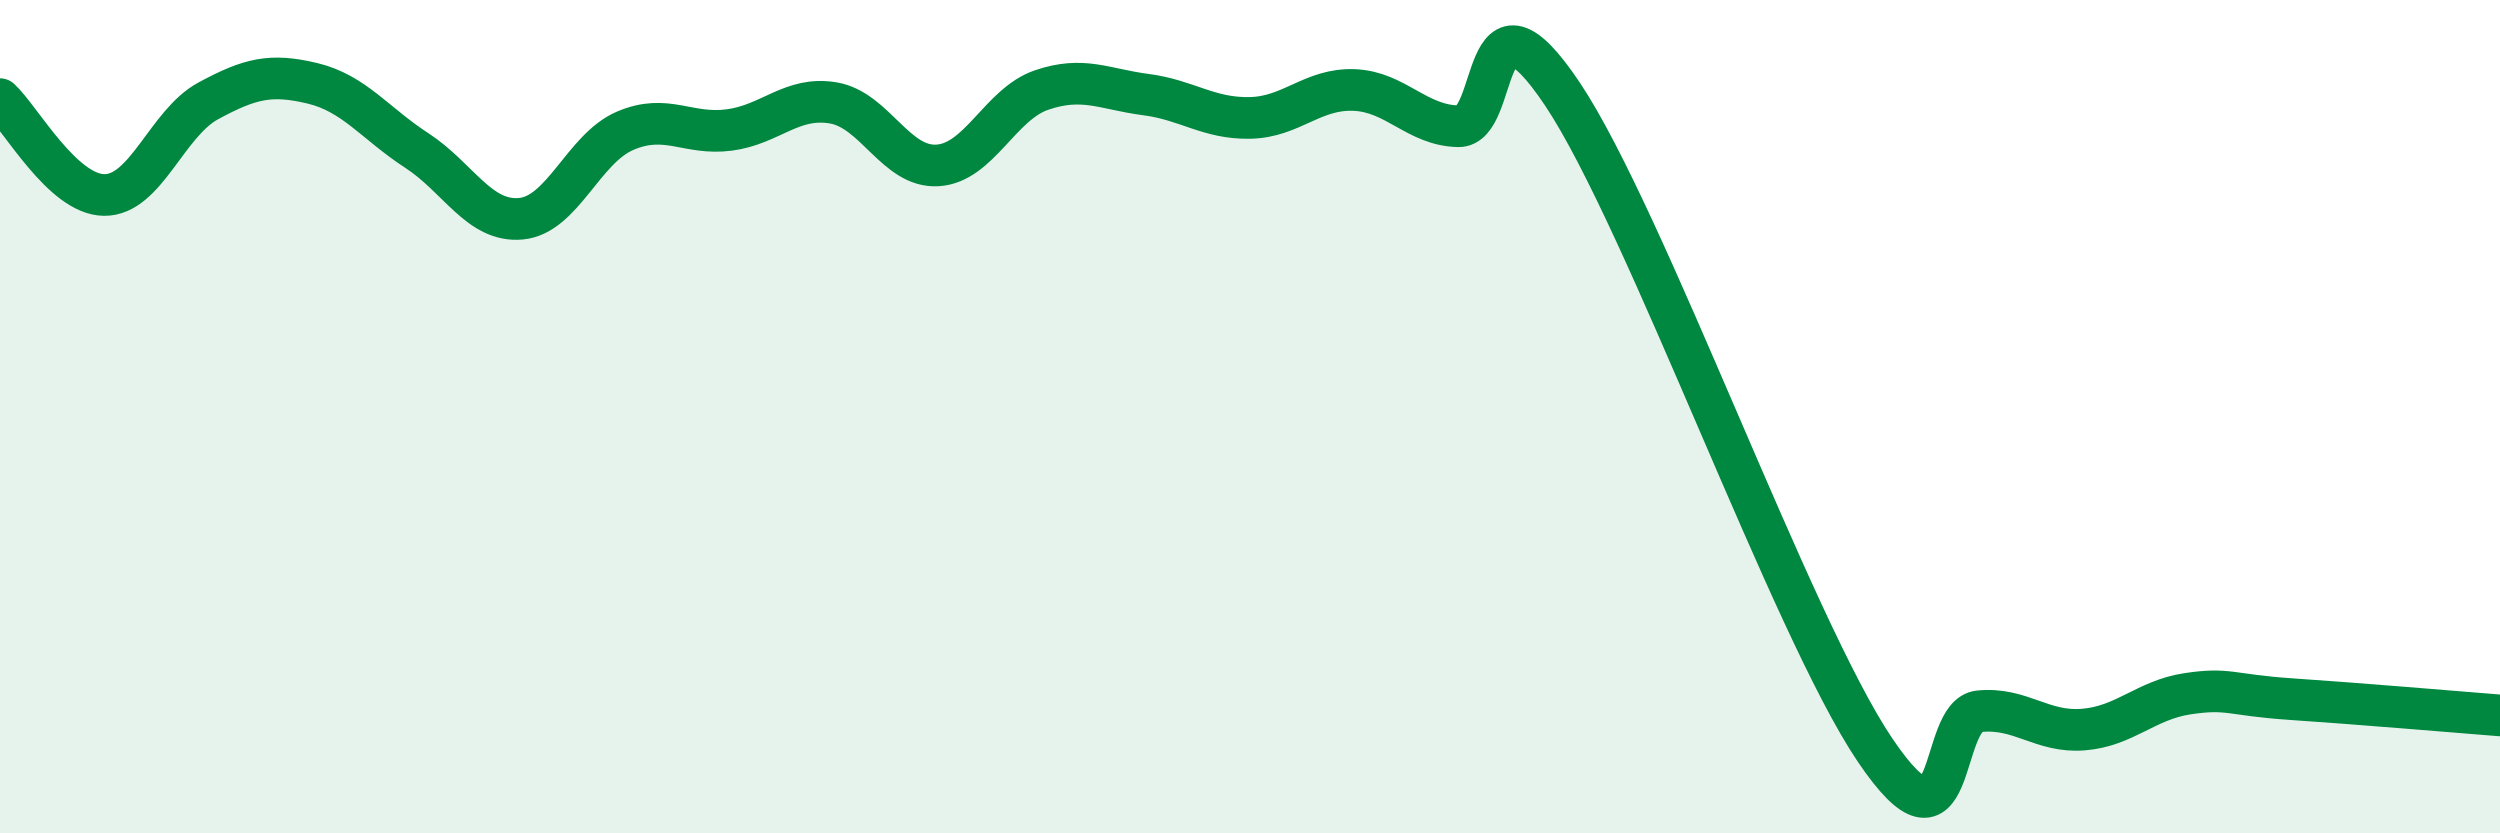 
    <svg width="60" height="20" viewBox="0 0 60 20" xmlns="http://www.w3.org/2000/svg">
      <path
        d="M 0,2.38 C 0.5,2.84 1.5,4.67 2.5,4.68 C 3.5,4.69 4,2.96 5,2.42 C 6,1.88 6.5,1.76 7.5,2 C 8.5,2.24 9,2.96 10,3.61 C 11,4.26 11.5,5.34 12.5,5.25 C 13.5,5.16 14,3.57 15,3.14 C 16,2.71 16.5,3.25 17.5,3.12 C 18.5,2.99 19,2.3 20,2.47 C 21,2.64 21.5,4.03 22.5,3.97 C 23.5,3.91 24,2.5 25,2.16 C 26,1.82 26.5,2.14 27.5,2.27 C 28.5,2.4 29,2.85 30,2.83 C 31,2.81 31.5,2.12 32.5,2.16 C 33.5,2.2 34,3.01 35,3.03 C 36,3.05 35.5,-0.73 37.5,2.26 C 39.5,5.25 43,15.04 45,18 C 47,20.96 46.5,17.17 47.5,17.07 C 48.5,16.97 49,17.59 50,17.51 C 51,17.43 51.5,16.8 52.5,16.65 C 53.5,16.5 53.5,16.68 55,16.78 C 56.5,16.88 59,17.09 60,17.17L60 20L0 20Z"
        fill="#008740"
        opacity="0.1"
        stroke-linecap="round"
        stroke-linejoin="round"
      />
      <path
        d="M 0,2.38 C 0.5,2.84 1.5,4.67 2.5,4.68 C 3.5,4.69 4,2.96 5,2.42 C 6,1.88 6.5,1.76 7.5,2 C 8.5,2.24 9,2.96 10,3.61 C 11,4.26 11.5,5.34 12.5,5.25 C 13.5,5.16 14,3.57 15,3.14 C 16,2.71 16.5,3.25 17.5,3.12 C 18.5,2.99 19,2.3 20,2.47 C 21,2.64 21.5,4.03 22.5,3.97 C 23.5,3.91 24,2.5 25,2.16 C 26,1.82 26.5,2.14 27.5,2.27 C 28.5,2.4 29,2.85 30,2.83 C 31,2.81 31.5,2.12 32.5,2.16 C 33.5,2.2 34,3.01 35,3.03 C 36,3.05 35.5,-0.73 37.5,2.26 C 39.5,5.25 43,15.04 45,18 C 47,20.96 46.5,17.17 47.5,17.07 C 48.5,16.97 49,17.59 50,17.51 C 51,17.43 51.5,16.8 52.5,16.65 C 53.5,16.5 53.5,16.68 55,16.78 C 56.5,16.88 59,17.09 60,17.17"
        stroke="#008740"
        stroke-width="1"
        fill="none"
        stroke-linecap="round"
        stroke-linejoin="round"
      />
    </svg>
  